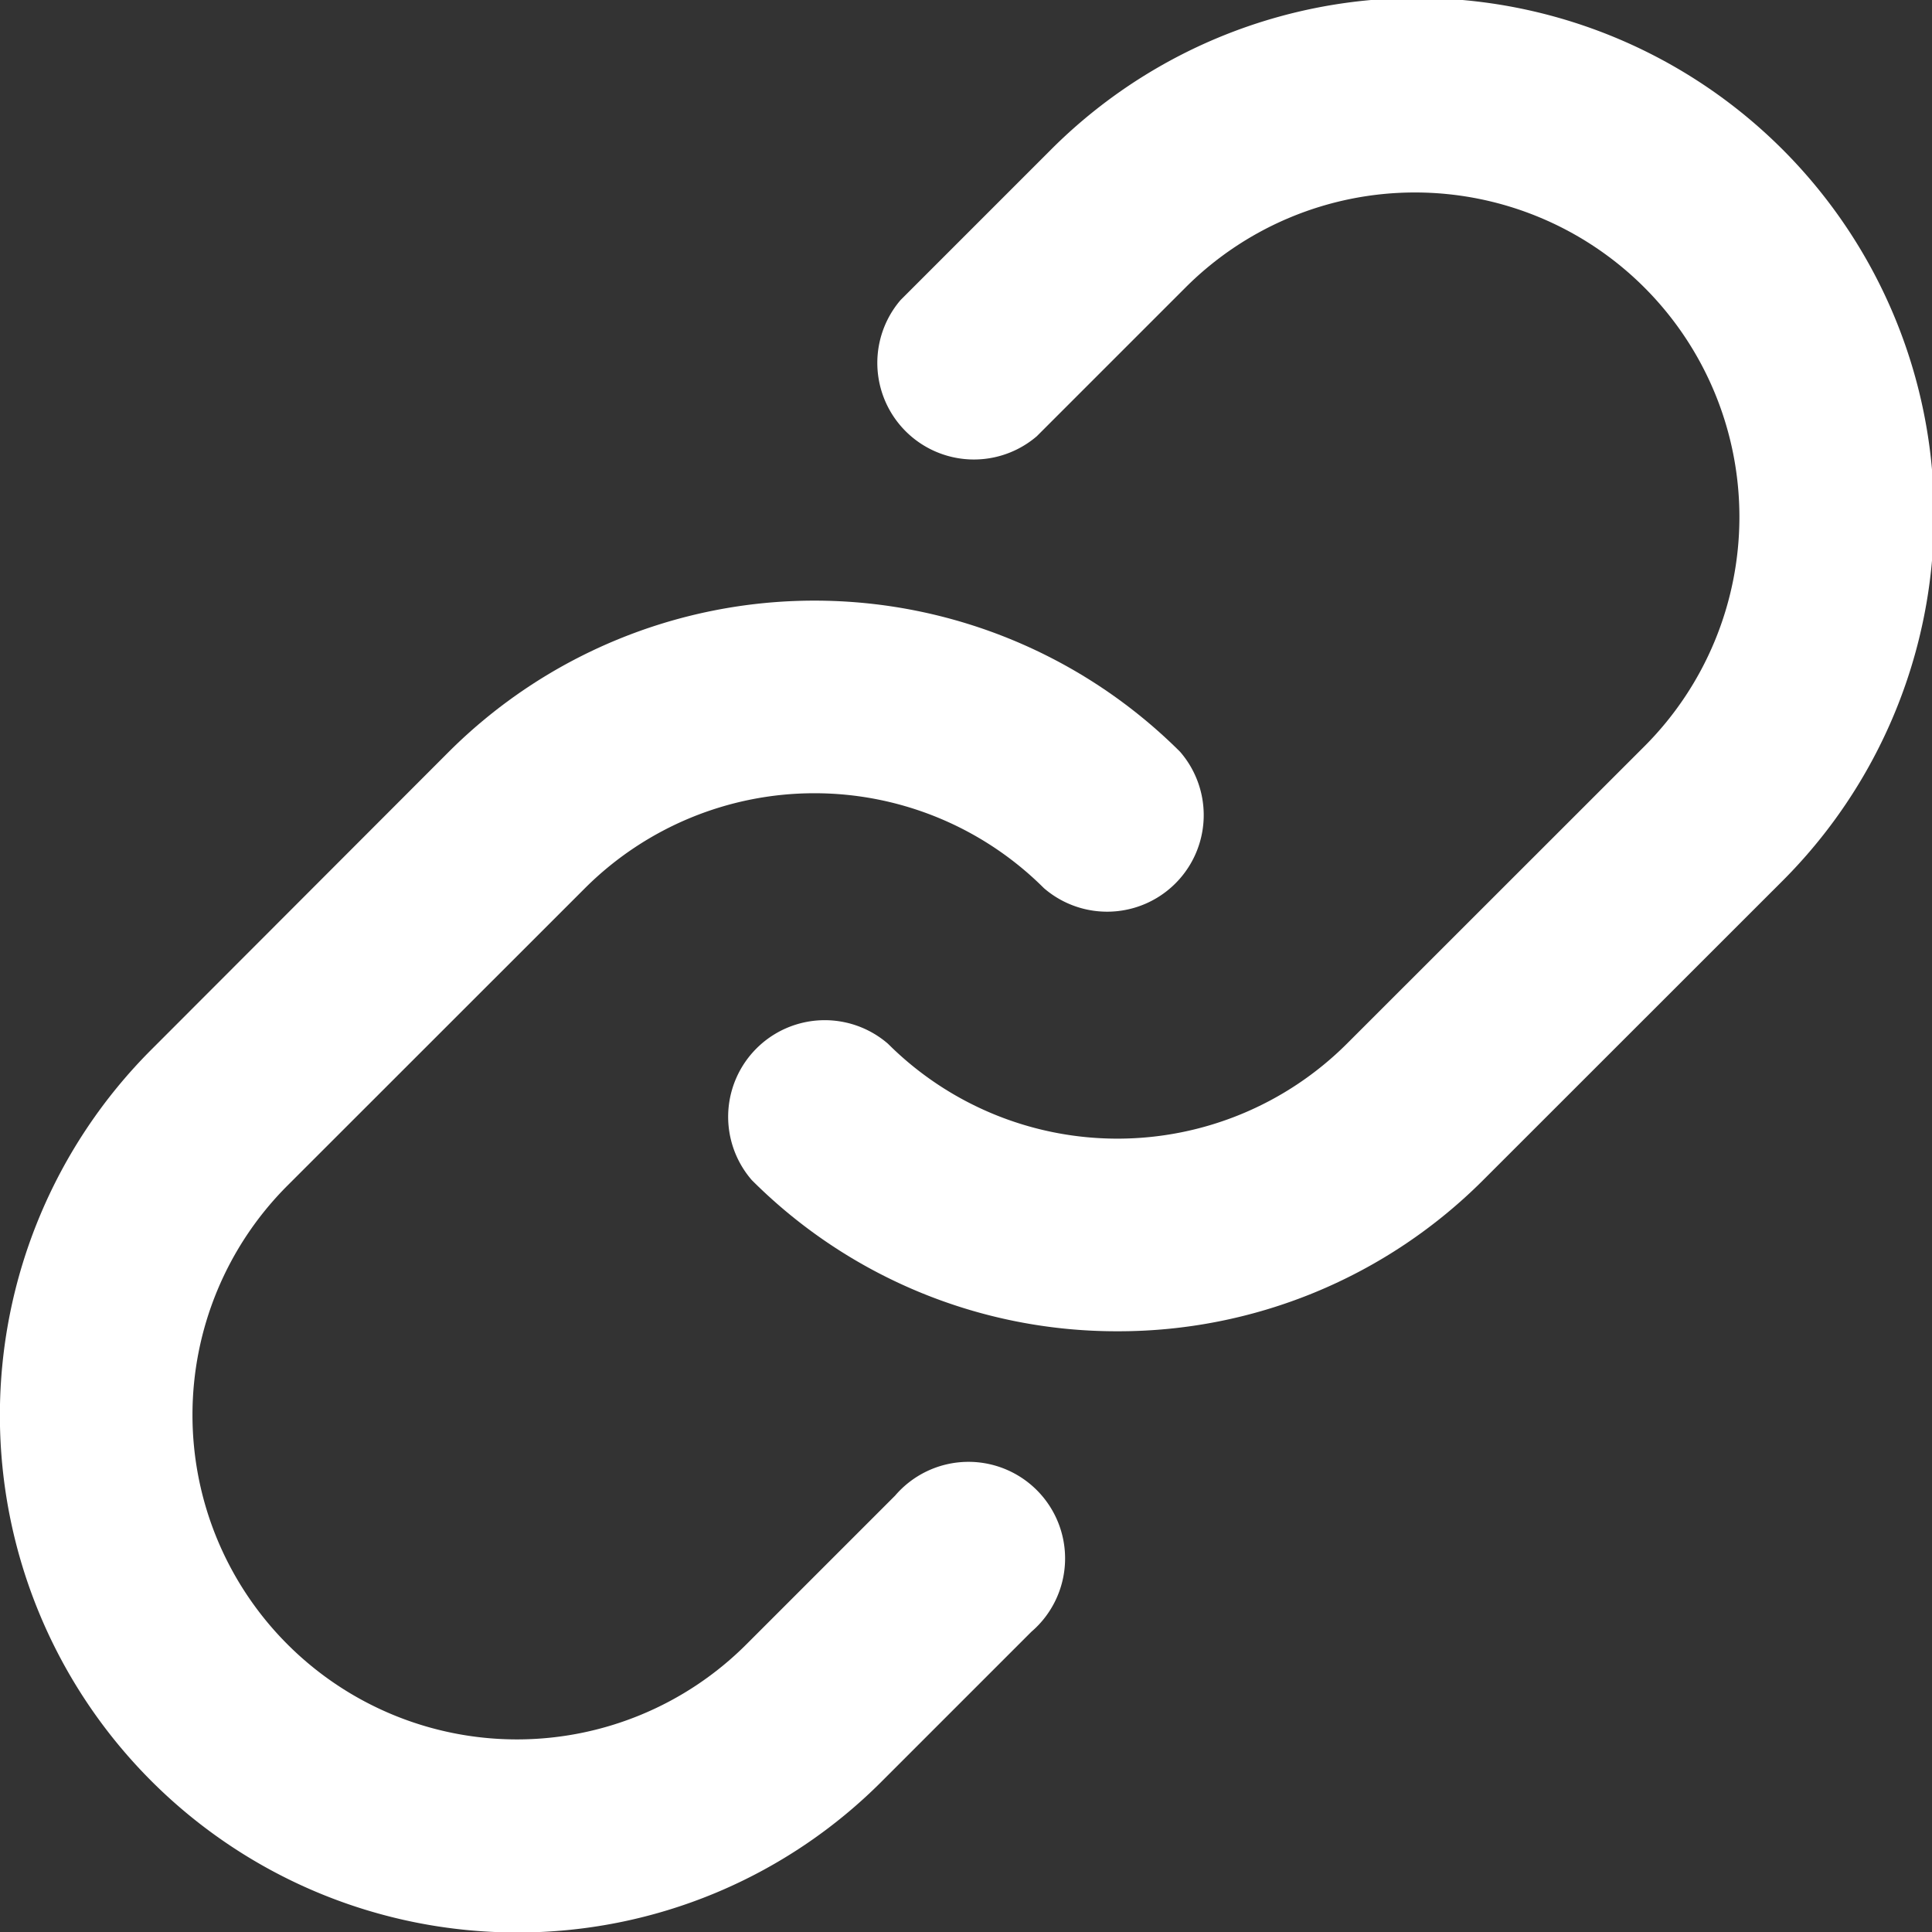 <svg xmlns="http://www.w3.org/2000/svg" width="16" height="16" viewBox="0 0 16 16">
  <rect x="0" y="0" width="16" height="16" fill="#333333" stroke="none"/>
  <g id="Icon_akar-link-chain" data-name="Icon akar-link-chain" transform="translate(-3.003 -3.003)">
    <path id="パス_1377" data-name="パス 1377" d="M7.284,23.3a4.283,4.283,0,0,1-3.028-7.311L6.72,13.522a4.288,4.288,0,0,1,6.056,0,.8.8,0,0,1-1.128,1.129,2.69,2.69,0,0,0-3.8,0L5.384,17.114a2.687,2.687,0,0,0,3.8,3.8l1.232-1.232a.8.8,0,1,1,1.128,1.128l-1.232,1.232A4.255,4.255,0,0,1,7.284,23.3Z" transform="translate(0 -4.293)" fill="#fff"/>
    <path id="パス_1378" data-name="パス 1378" d="M17.446,14.028a4.27,4.27,0,0,1-3.028-1.252.8.8,0,0,1,1.128-1.129,2.69,2.69,0,0,0,3.8,0L21.81,9.184a2.687,2.687,0,0,0-3.8-3.8L16.778,6.616A.8.8,0,0,1,15.65,5.488l1.232-1.232a4.283,4.283,0,1,1,6.057,6.057l-2.465,2.464A4.27,4.27,0,0,1,17.446,14.028Z" transform="translate(-5.189 0)" fill="#fff"/>
  </g>
</svg>
